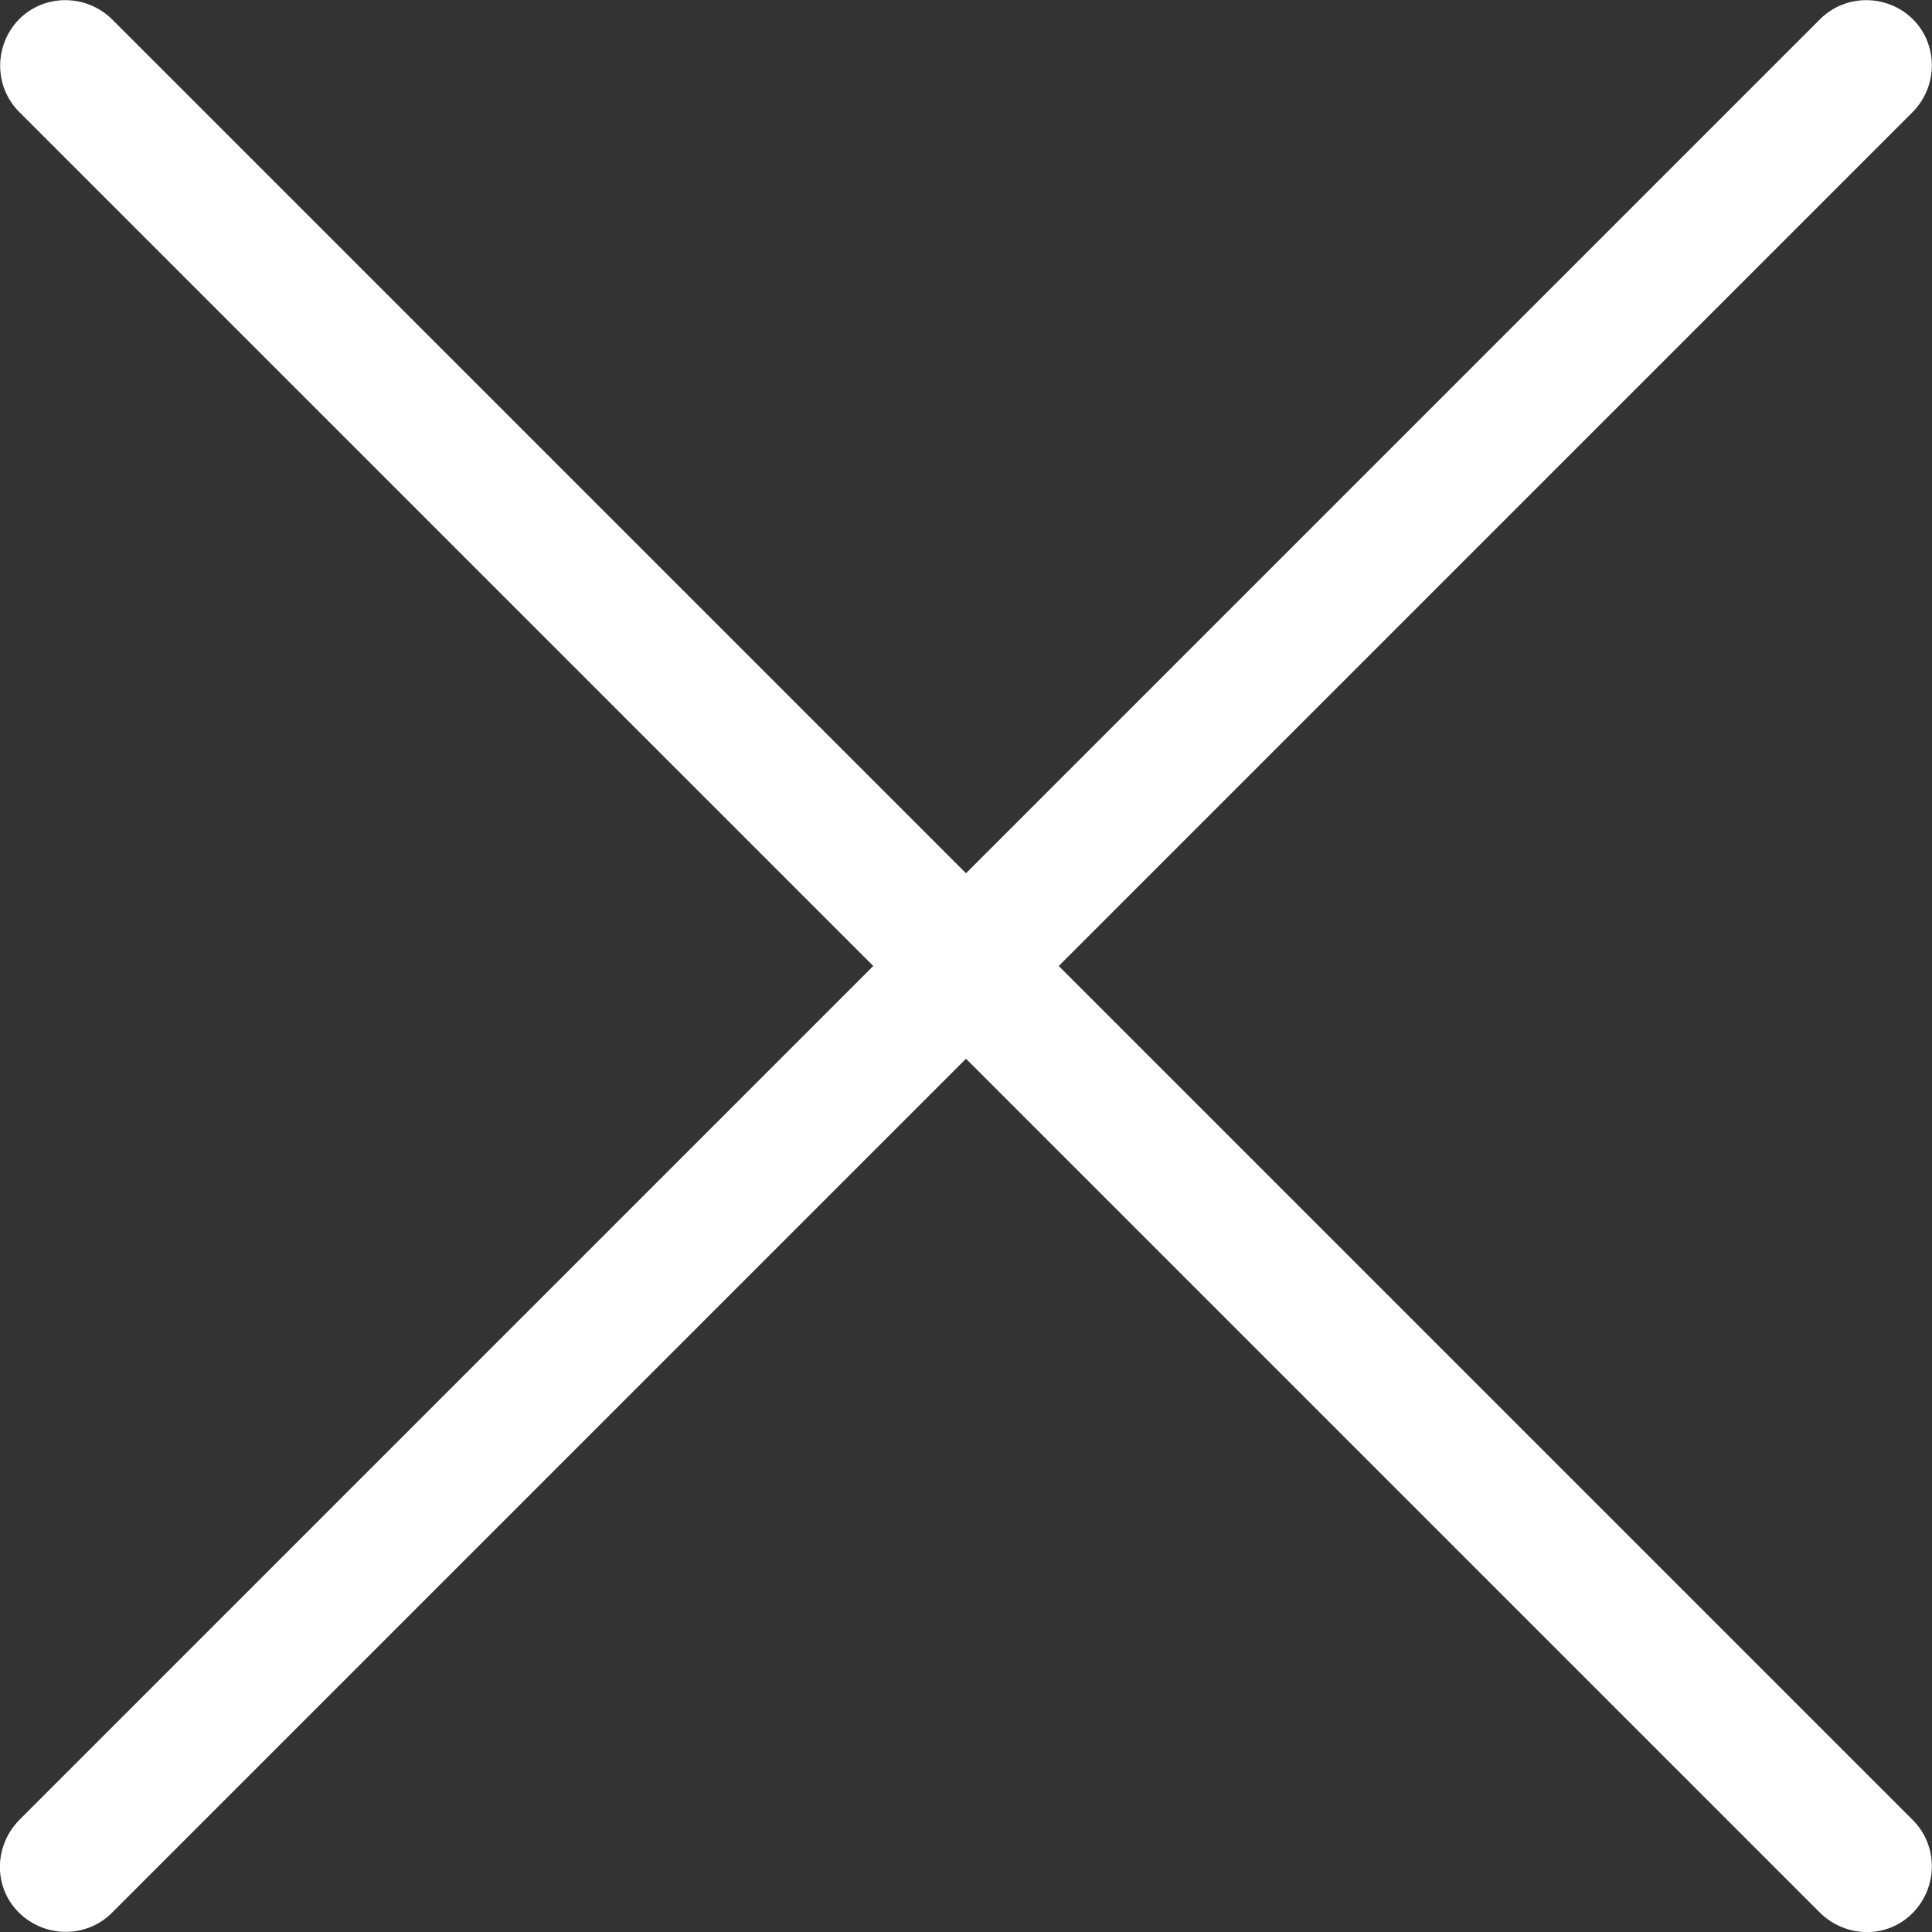 <?xml version="1.0" encoding="UTF-8"?>
<svg id="Layer_2" data-name="Layer 2" xmlns="http://www.w3.org/2000/svg" viewBox="0 0 31.25 31.25">
  <rect x="0" y="0" width="31.25" height="31.25" fill="#333333" stroke="none"/>
  <defs>
    <style>
      .cls-1 {
        fill: #fff;
        fill-rule: evenodd;
        stroke-width: 0px;
      }
    </style>
  </defs>
  <g id="Menu_Header_Artwork" data-name="Menu Header Artwork">
    <path class="cls-1" d="M.31.31c.41-.41,1.08-.41,1.5,0l29.13,29.13c.41.41.41,1.08,0,1.5s-1.08.41-1.5,0L.31,1.81c-.41-.41-.41-1.08,0-1.5"/>
    <path class="cls-1" d="M30.94.31c.41.41.41,1.08,0,1.5L1.81,30.94c-.41.41-1.08.41-1.5,0s-.41-1.08,0-1.5L29.44.31c.41-.41,1.08-.41,1.5,0"/>
  </g>
</svg>